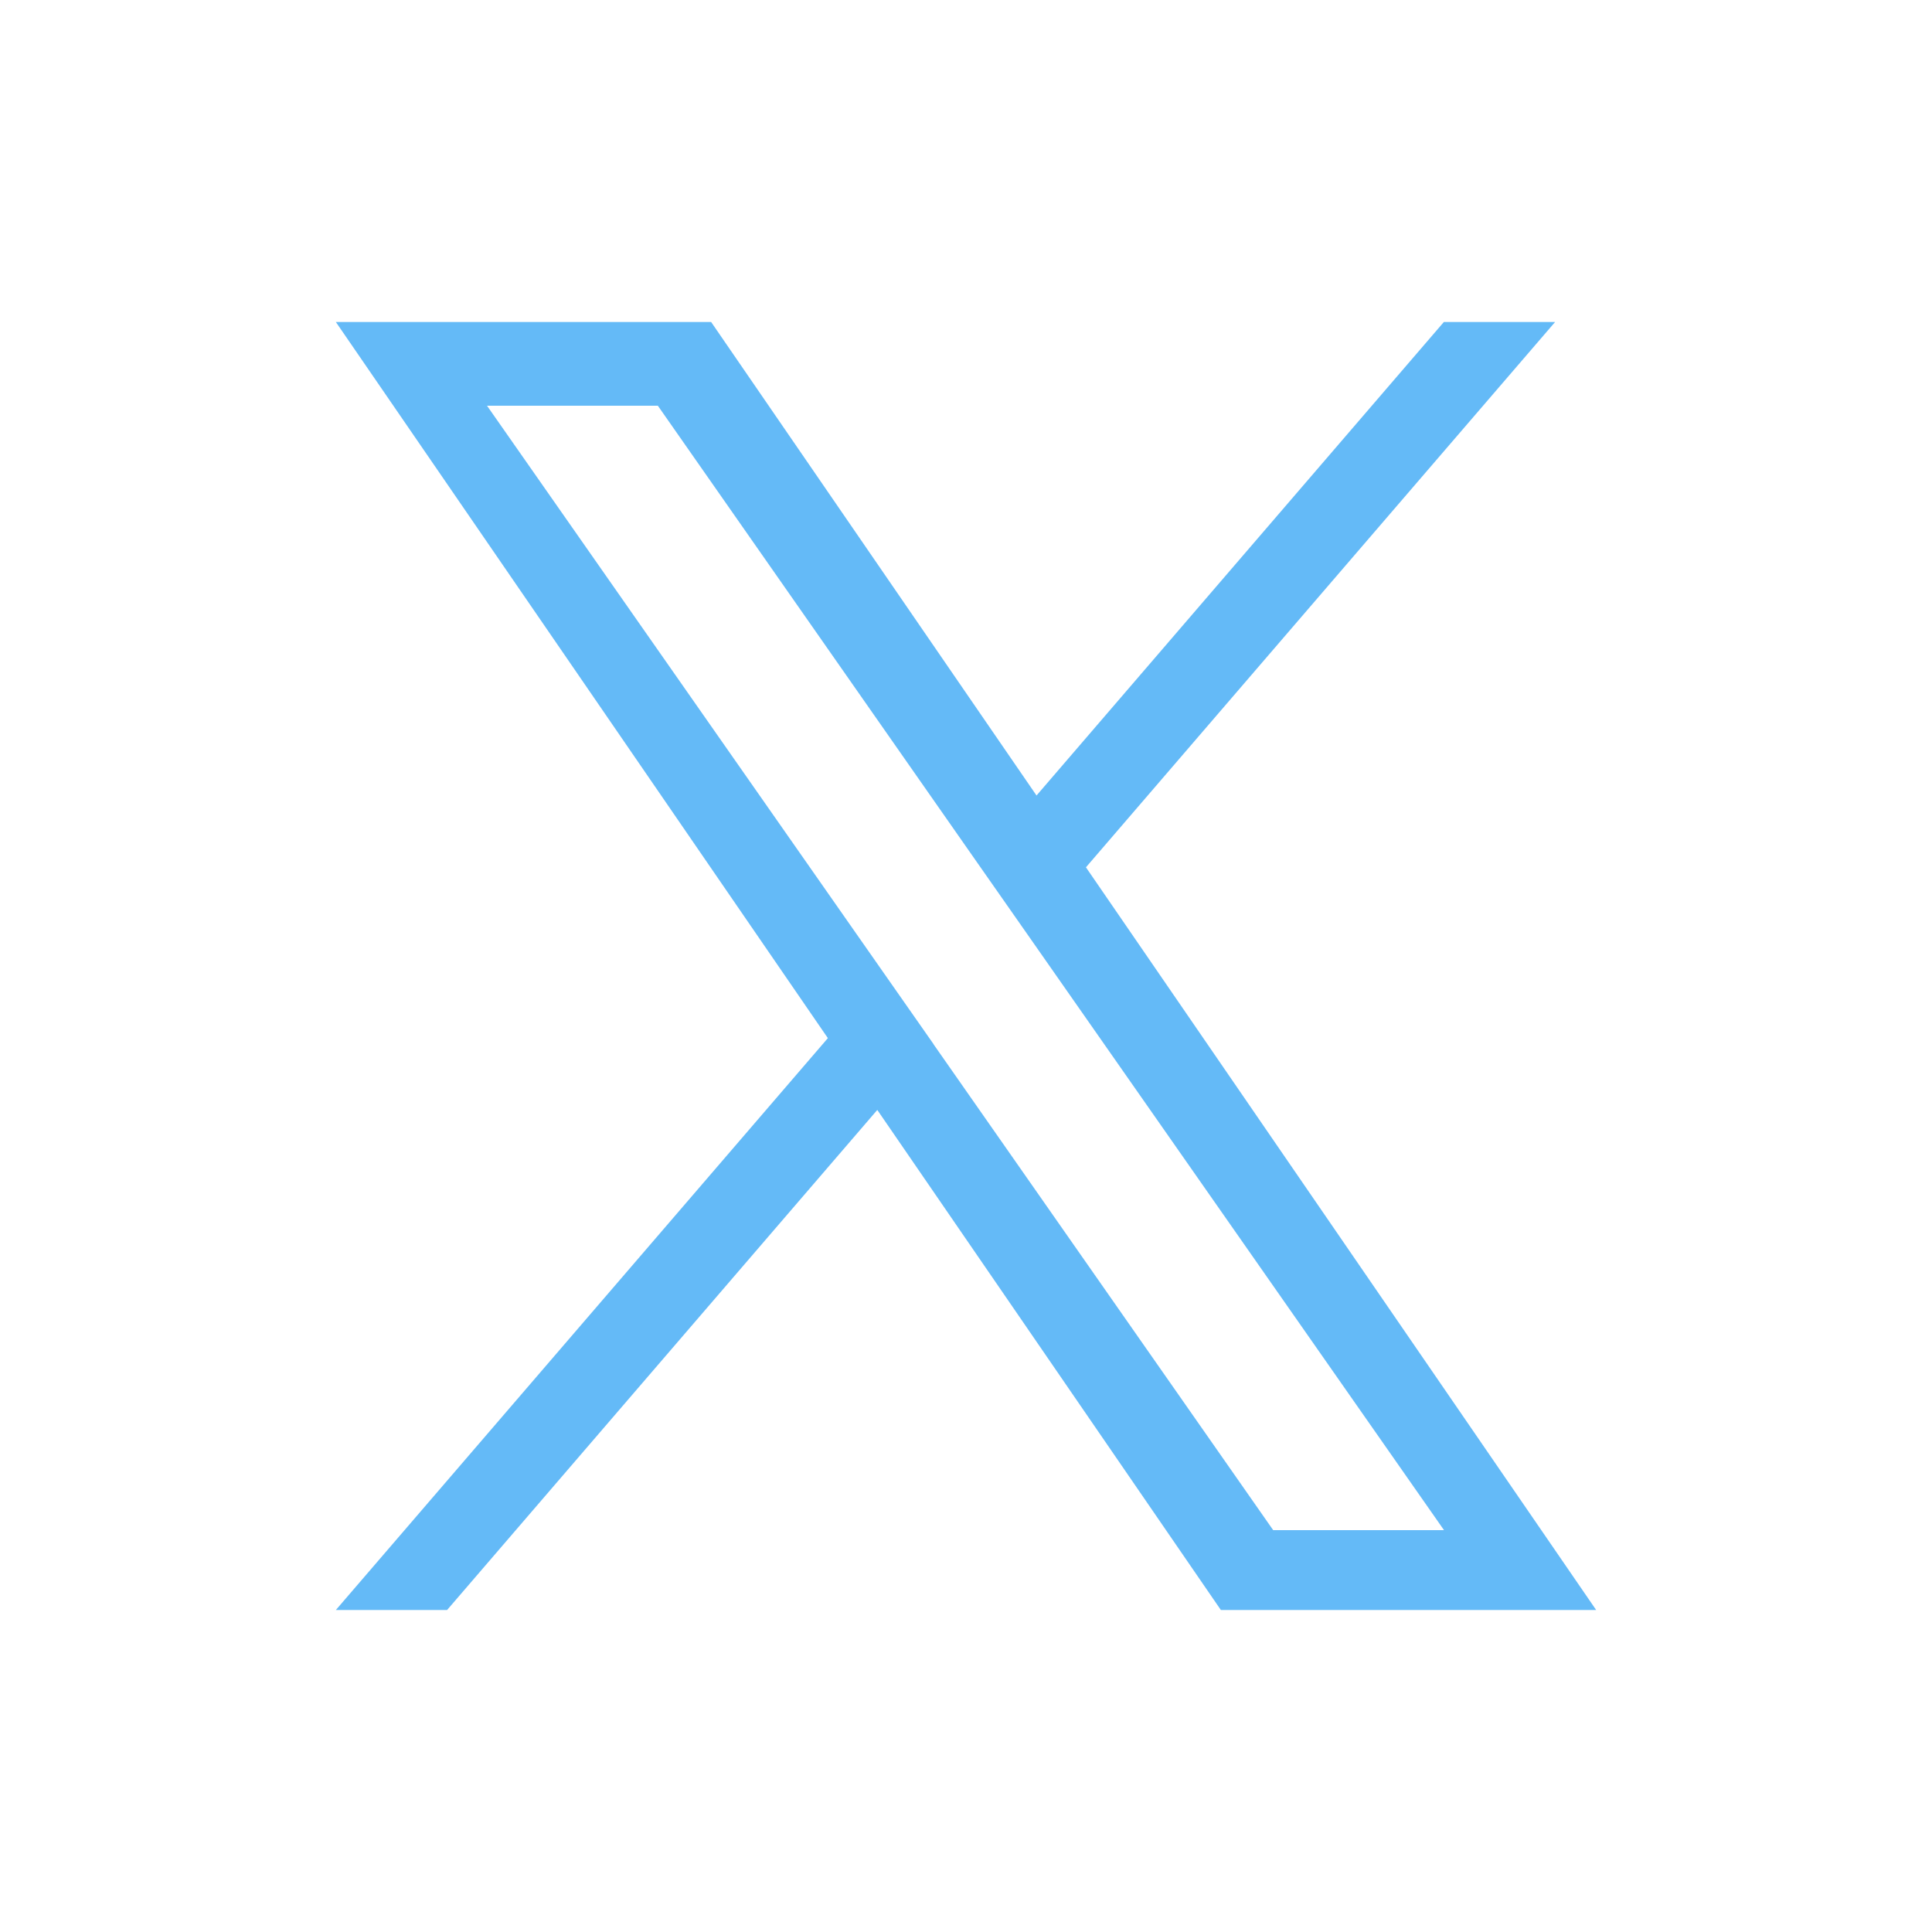 <svg xmlns="http://www.w3.org/2000/svg" data-name="Layer 1" viewBox="0 0 120 120"><path d="M67.45 53.87 96.59 20h-6.91l-25.3 29.41L44.17 20H20.86l30.56 44.48L20.86 100h6.91l26.72-31.06L75.83 100h23.31L67.45 53.87Zm-9.46 10.99-3.1-4.43L30.25 25.2h10.61l19.88 28.44 3.1 4.43 25.85 36.97H79.08L57.99 64.87Z" style="fill:#64baf7;stroke-width:0"/></svg>